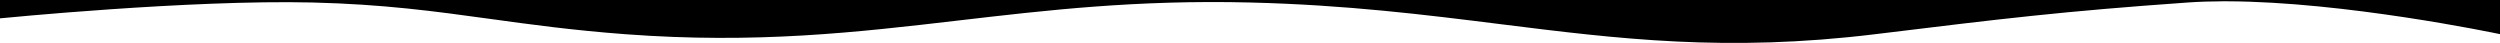 <svg width="1921" height="33" viewBox="0 0 1921 33" fill="none" xmlns="http://www.w3.org/2000/svg">
<path d="M1921 -9.23799e-08V26.23C1915.47 25.068 1801.38 1.322 1711.52 0.993H1707.78C1698.54 1.027 1689.59 1.319 1681.06 1.921C1584.79 8.713 1538.13 14.408 1443.21 25.993L1443.21 25.993L1440.91 26.274C1326.44 40.245 1243.36 29.86 1153.02 18.568C1095.23 11.344 1034.46 3.748 960.605 1.921C873.608 -0.231 804.481 7.822 736.755 15.712C658.008 24.886 581.153 33.839 480.302 26.274C439.922 23.245 407.607 18.796 376.461 14.508L376.458 14.508C334.515 8.734 294.693 3.252 240.151 1.921C145.823 -0.38 0 14.098 0 14.098V-9.23799e-08H1921Z" fill="black"/>
</svg>

